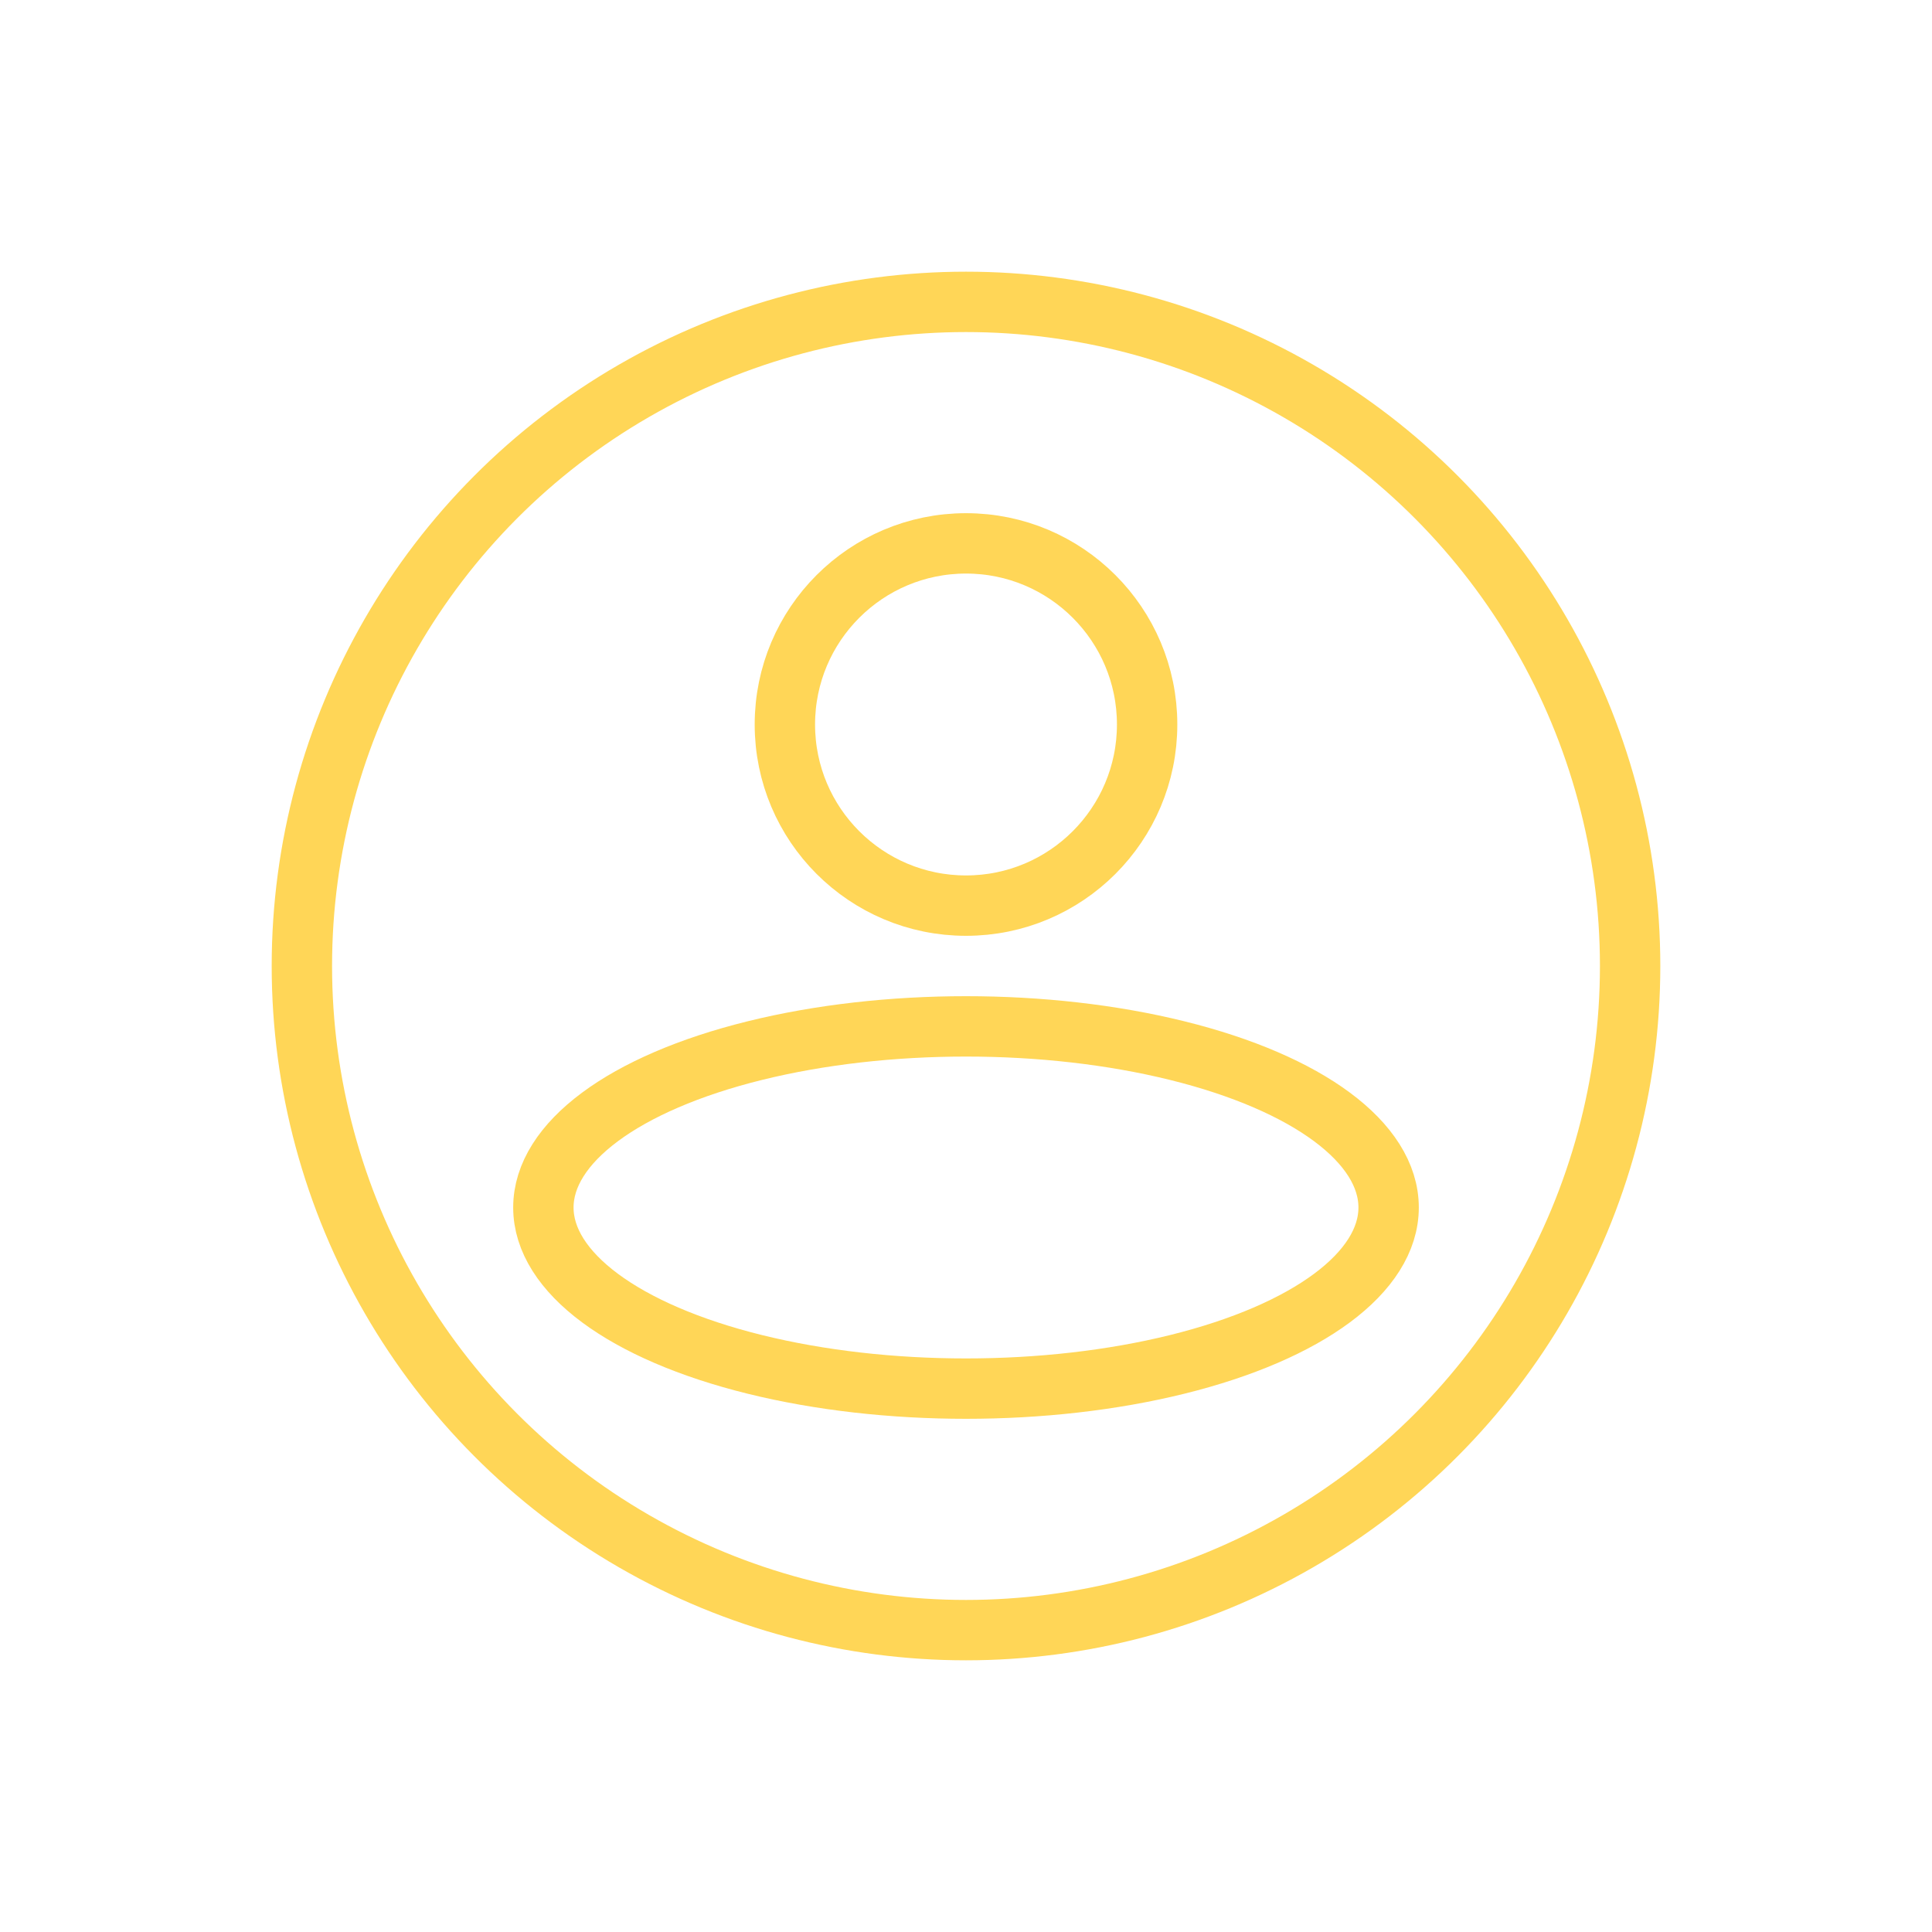 <svg width="64" height="64" fill="none" xmlns="http://www.w3.org/2000/svg"><circle cx="32" cy="32" r="22" stroke="#FFD657" stroke-width="2"/><circle cx="32" cy="24" r="6" stroke="#FFD657" stroke-width="2"/><ellipse cx="32" cy="40" rx="14" ry="6" stroke="#FFD657" stroke-width="2"/></svg>
